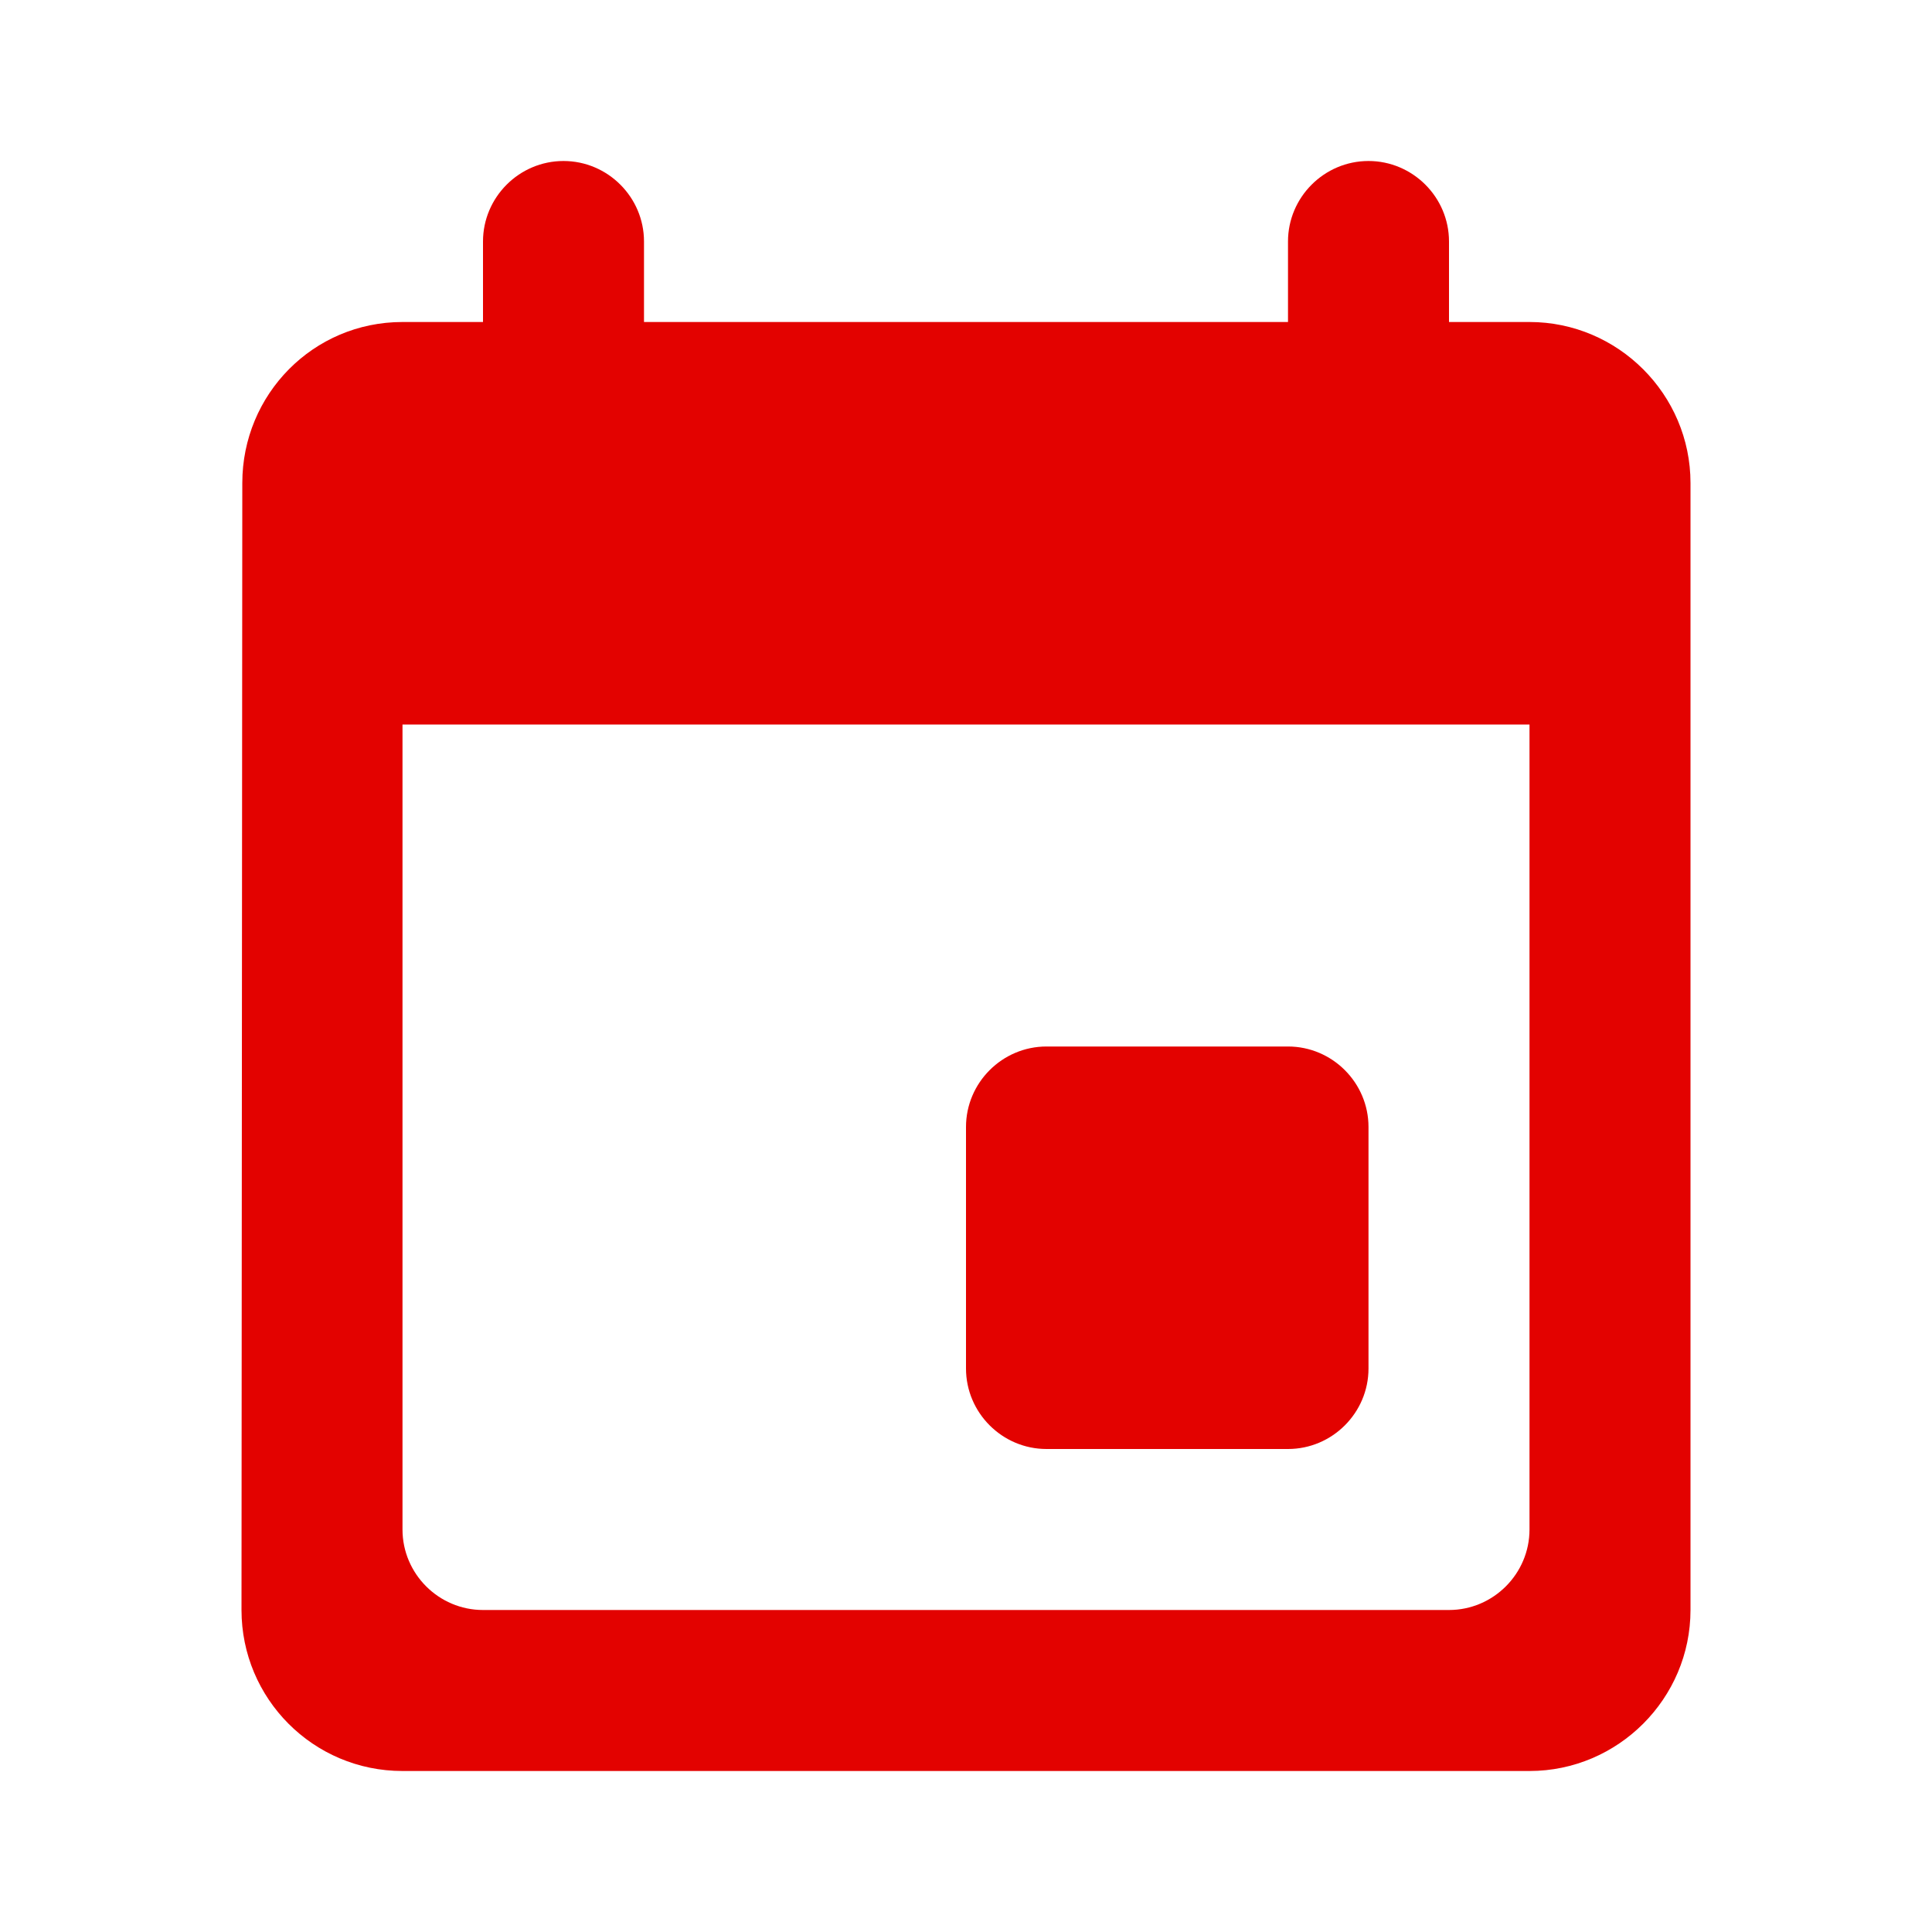 <svg width="24" height="24" viewBox="0 0 24 24" fill="none" xmlns="http://www.w3.org/2000/svg">
<g id="event">
<path id="Vector" d="M16 13H13C12.45 13 12 13.45 12 14V17C12 17.55 12.45 18 13 18H16C16.55 18 17 17.55 17 17V14C17 13.45 16.55 13 16 13ZM16 3V4H8V3C8 2.45 7.55 2 7 2C6.45 2 6 2.45 6 3V4H5C3.89 4 3.01 4.9 3.01 6L3 20C3 21.1 3.89 22 5 22H19C20.1 22 21 21.1 21 20V6C21 4.9 20.1 4 19 4H18V3C18 2.45 17.55 2 17 2C16.45 2 16 2.45 16 3ZM18 20H6C5.45 20 5 19.55 5 19V9H19V19C19 19.55 18.55 20 18 20Z" fill="#E30200"/>
</g>
</svg>
